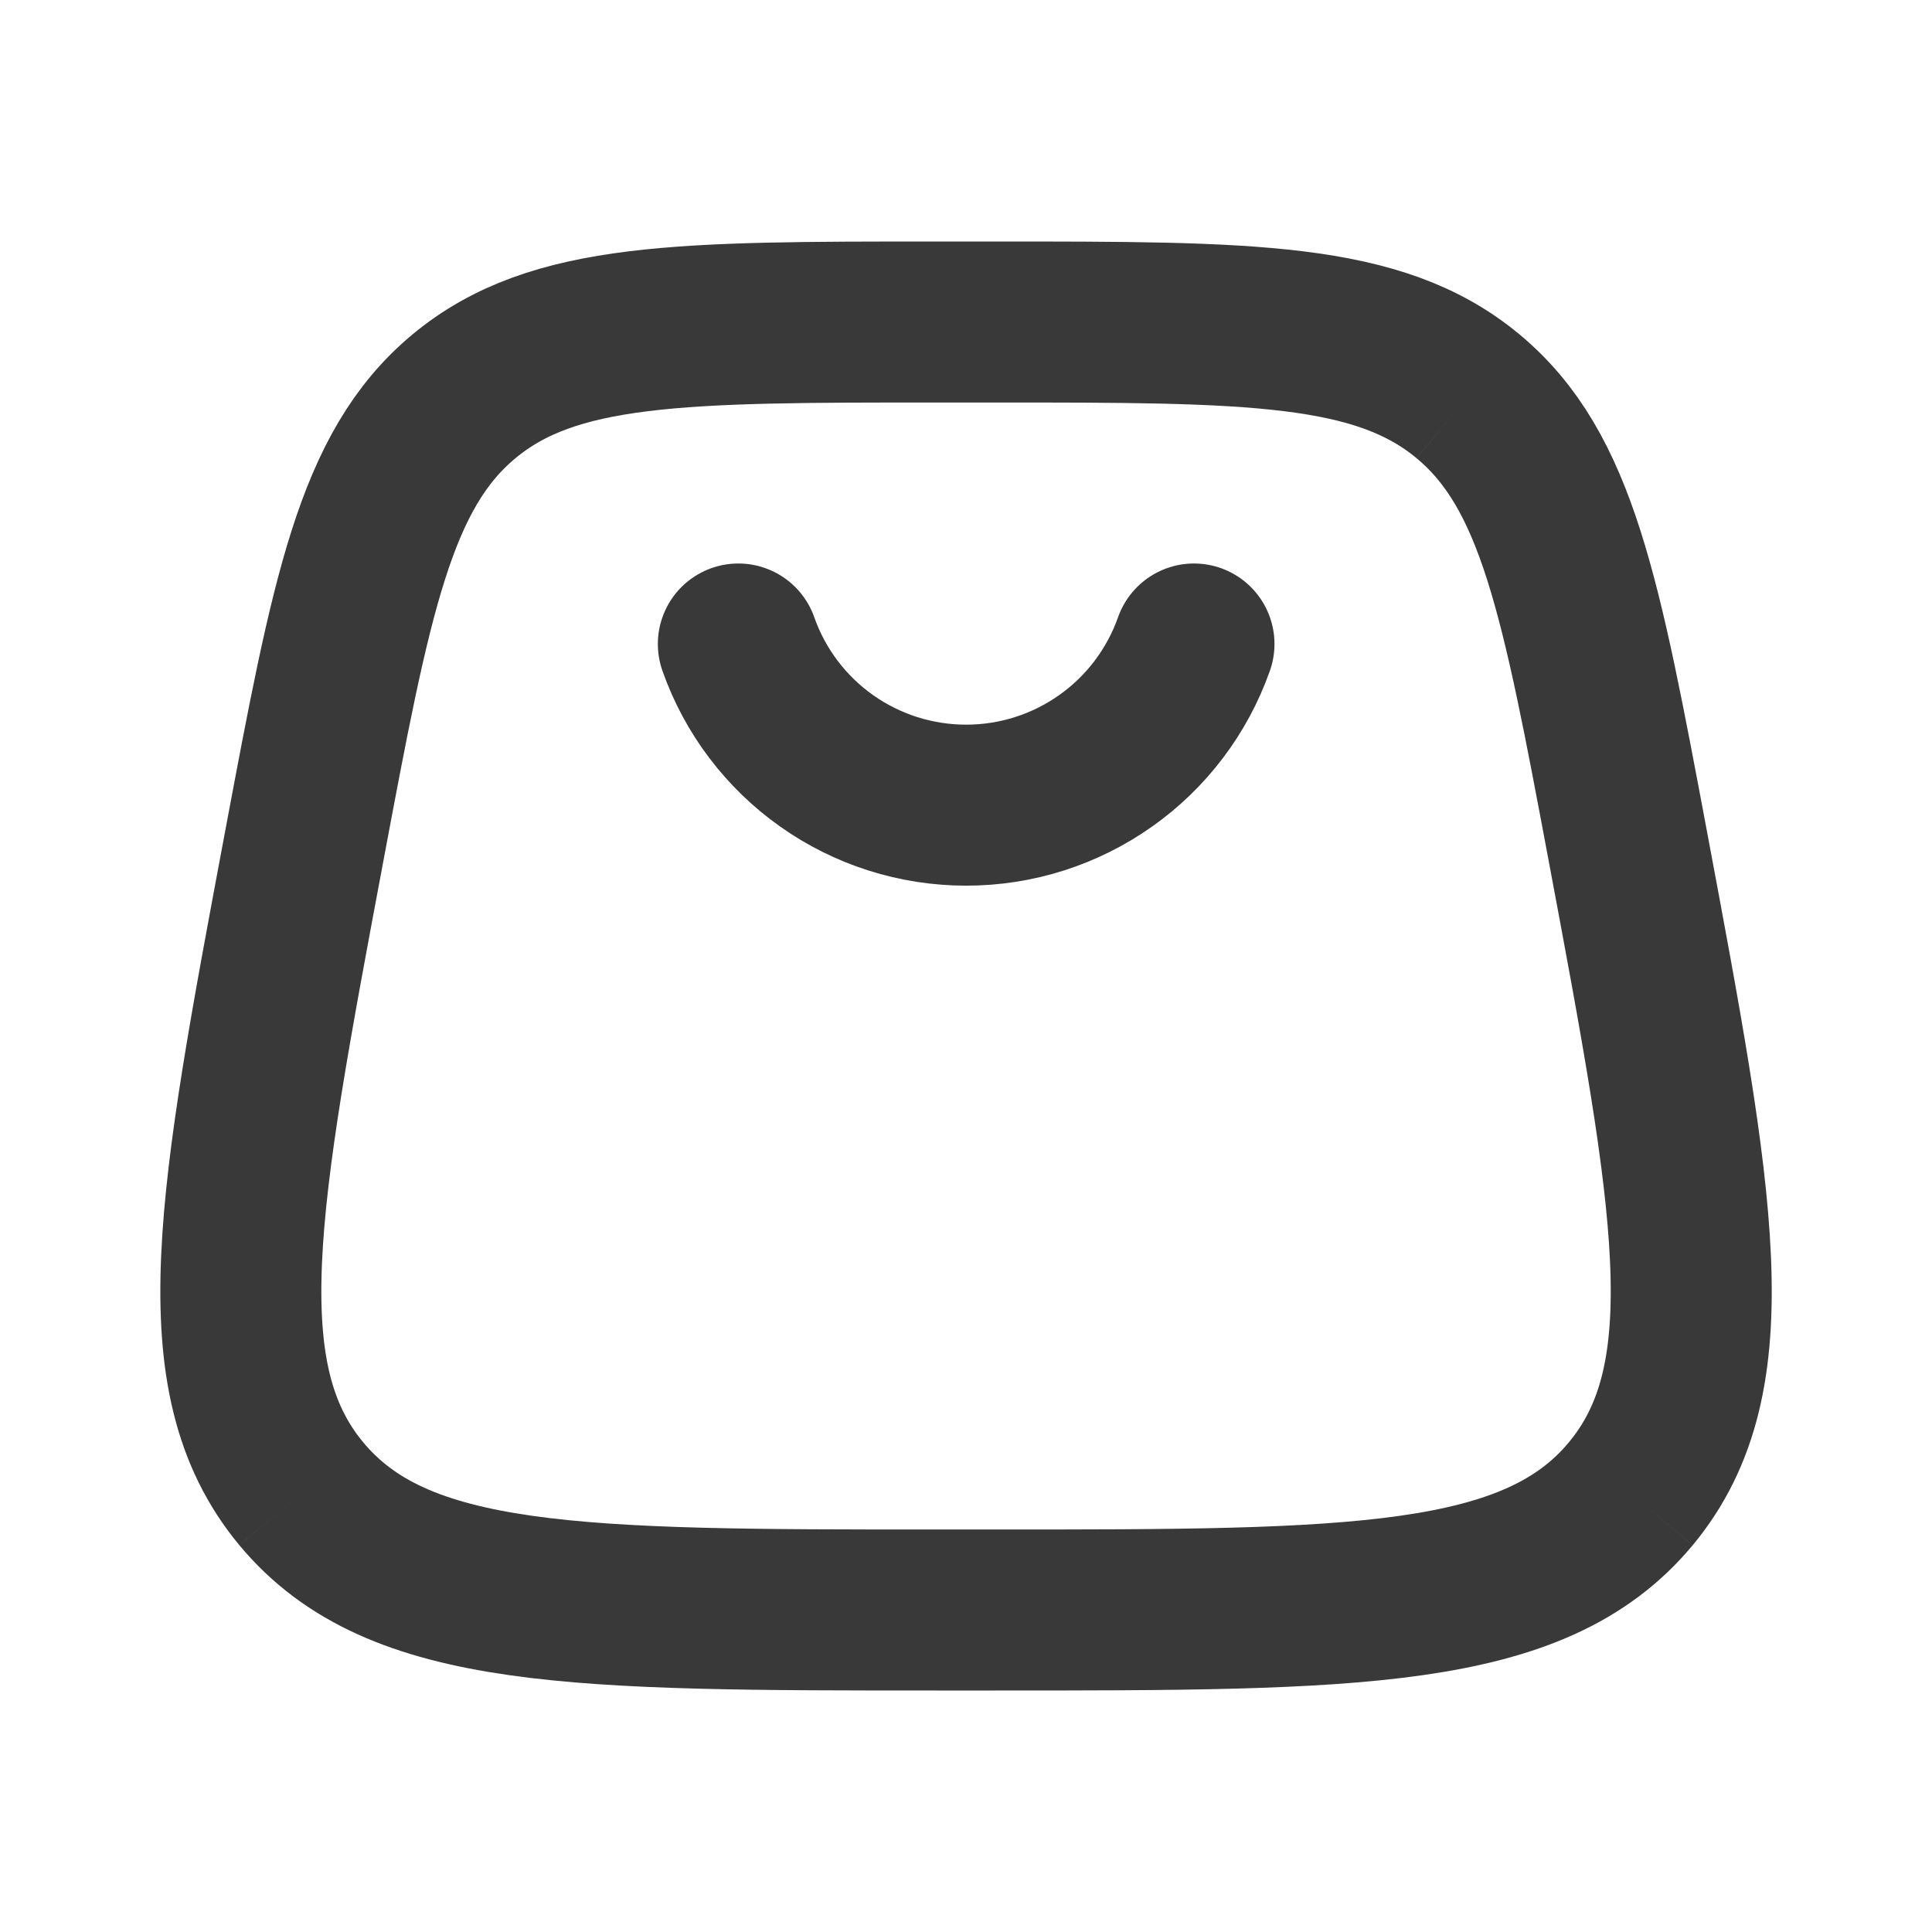 <svg width="24" height="24" viewBox="0 0 24 24" fill="none" xmlns="http://www.w3.org/2000/svg">
<path d="M3.742 18.555C4.942 20 7.174 20 11.64 20H12.36C16.826 20 19.059 20 20.259 18.555M3.742 18.555C2.542 17.109 2.954 14.915 3.777 10.525C4.362 7.405 4.654 5.844 5.765 4.922M20.259 18.555C21.459 17.109 21.047 14.915 20.224 10.525C19.639 7.405 19.346 5.844 18.235 4.922M18.235 4.922C17.125 4 15.536 4 12.361 4H11.639C8.464 4 6.876 4 5.765 4.922" stroke="#393939" stroke-width="2"/>
<path d="M9.172 8C9.378 8.586 9.762 9.093 10.268 9.451C10.775 9.81 11.381 10.002 12.002 10.002C12.623 10.002 13.228 9.81 13.735 9.451C14.242 9.093 14.625 8.586 14.832 8" stroke="#393939" stroke-width="2" stroke-linecap="round"/>
</svg>
